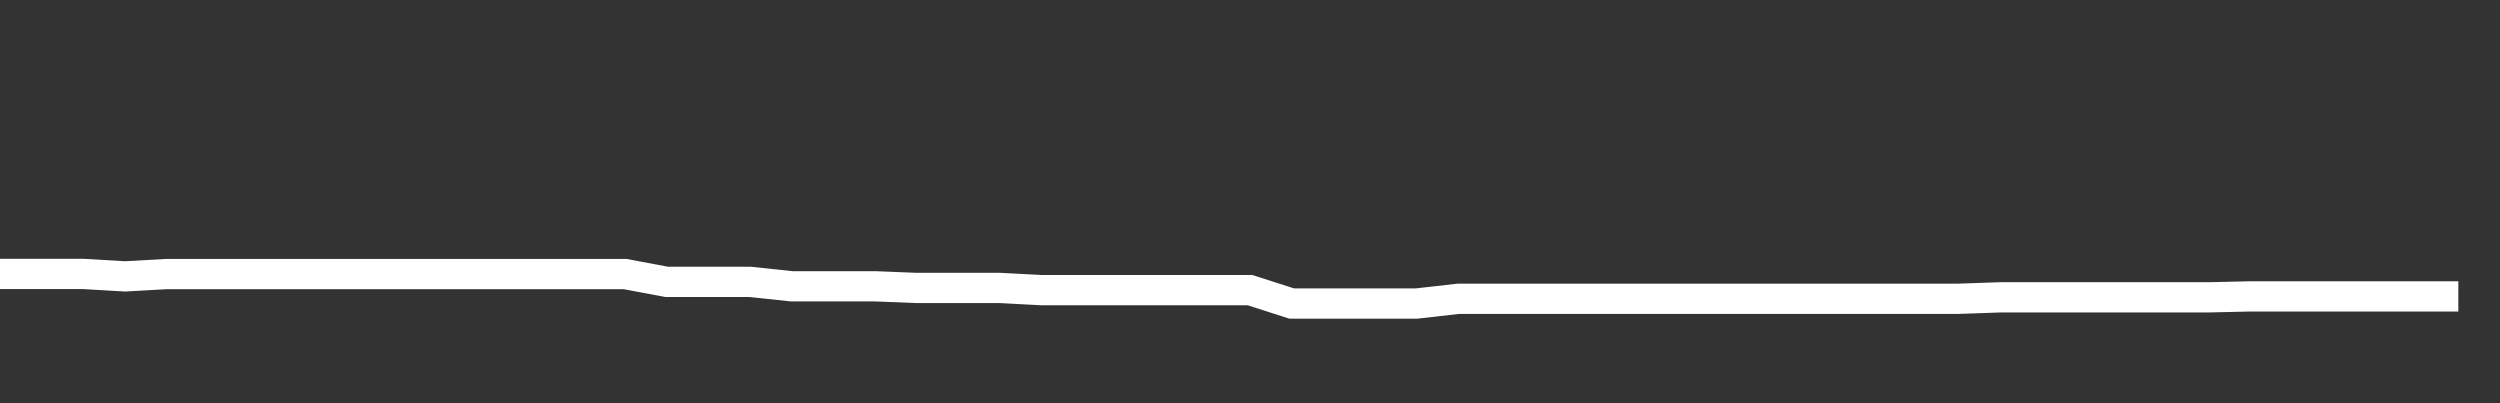 <svg xmlns="http://www.w3.org/2000/svg" width="248" height="40" viewBox="0 0 248 40" shape-rendering="auto"><rect x="0" y="0" width="248" height="40" fill="#333333" stroke="none"/><polyline points="0, 27.176 4.133, 27.176 8.267, 27.176 12.4, 27.417 16.533, 27.186 20.667, 27.186 24.8, 27.186 28.933, 27.186 33.067, 27.186 37.2, 27.186 41.333, 27.186 45.467, 27.186 49.6, 27.186 53.733, 27.186 57.867, 27.186 62, 27.186 66.133, 27.96 70.267, 27.96 74.4, 27.96 78.533, 28.401 82.667, 28.401 86.8, 28.401 90.933, 28.565 95.067, 28.565 99.2, 28.565 103.333, 28.782 107.467, 28.782 111.6, 28.782 115.733, 28.782 119.867, 28.782 124, 28.782 128.133, 30.109 132.267, 30.109 136.4, 30.109 140.533, 30.109 144.667, 29.639 148.8, 29.639 152.933, 29.639 157.067, 29.639 161.2, 29.639 165.333, 29.639 169.467, 29.639 173.6, 29.639 177.733, 29.639 181.867, 29.639 186, 29.639 190.133, 29.639 194.267, 29.639 198.4, 29.497 202.533, 29.497 206.667, 29.497 210.8, 29.497 214.933, 29.497 219.067, 29.497 223.2, 29.403 227.333, 29.403 231.467, 29.403 235.6, 29.403 239.733, 29.403 243.867, 29.403 248" stroke="#fff" stroke-width="3" stroke-opacity="1" fill="none" fill-opacity="0"></polyline></svg>